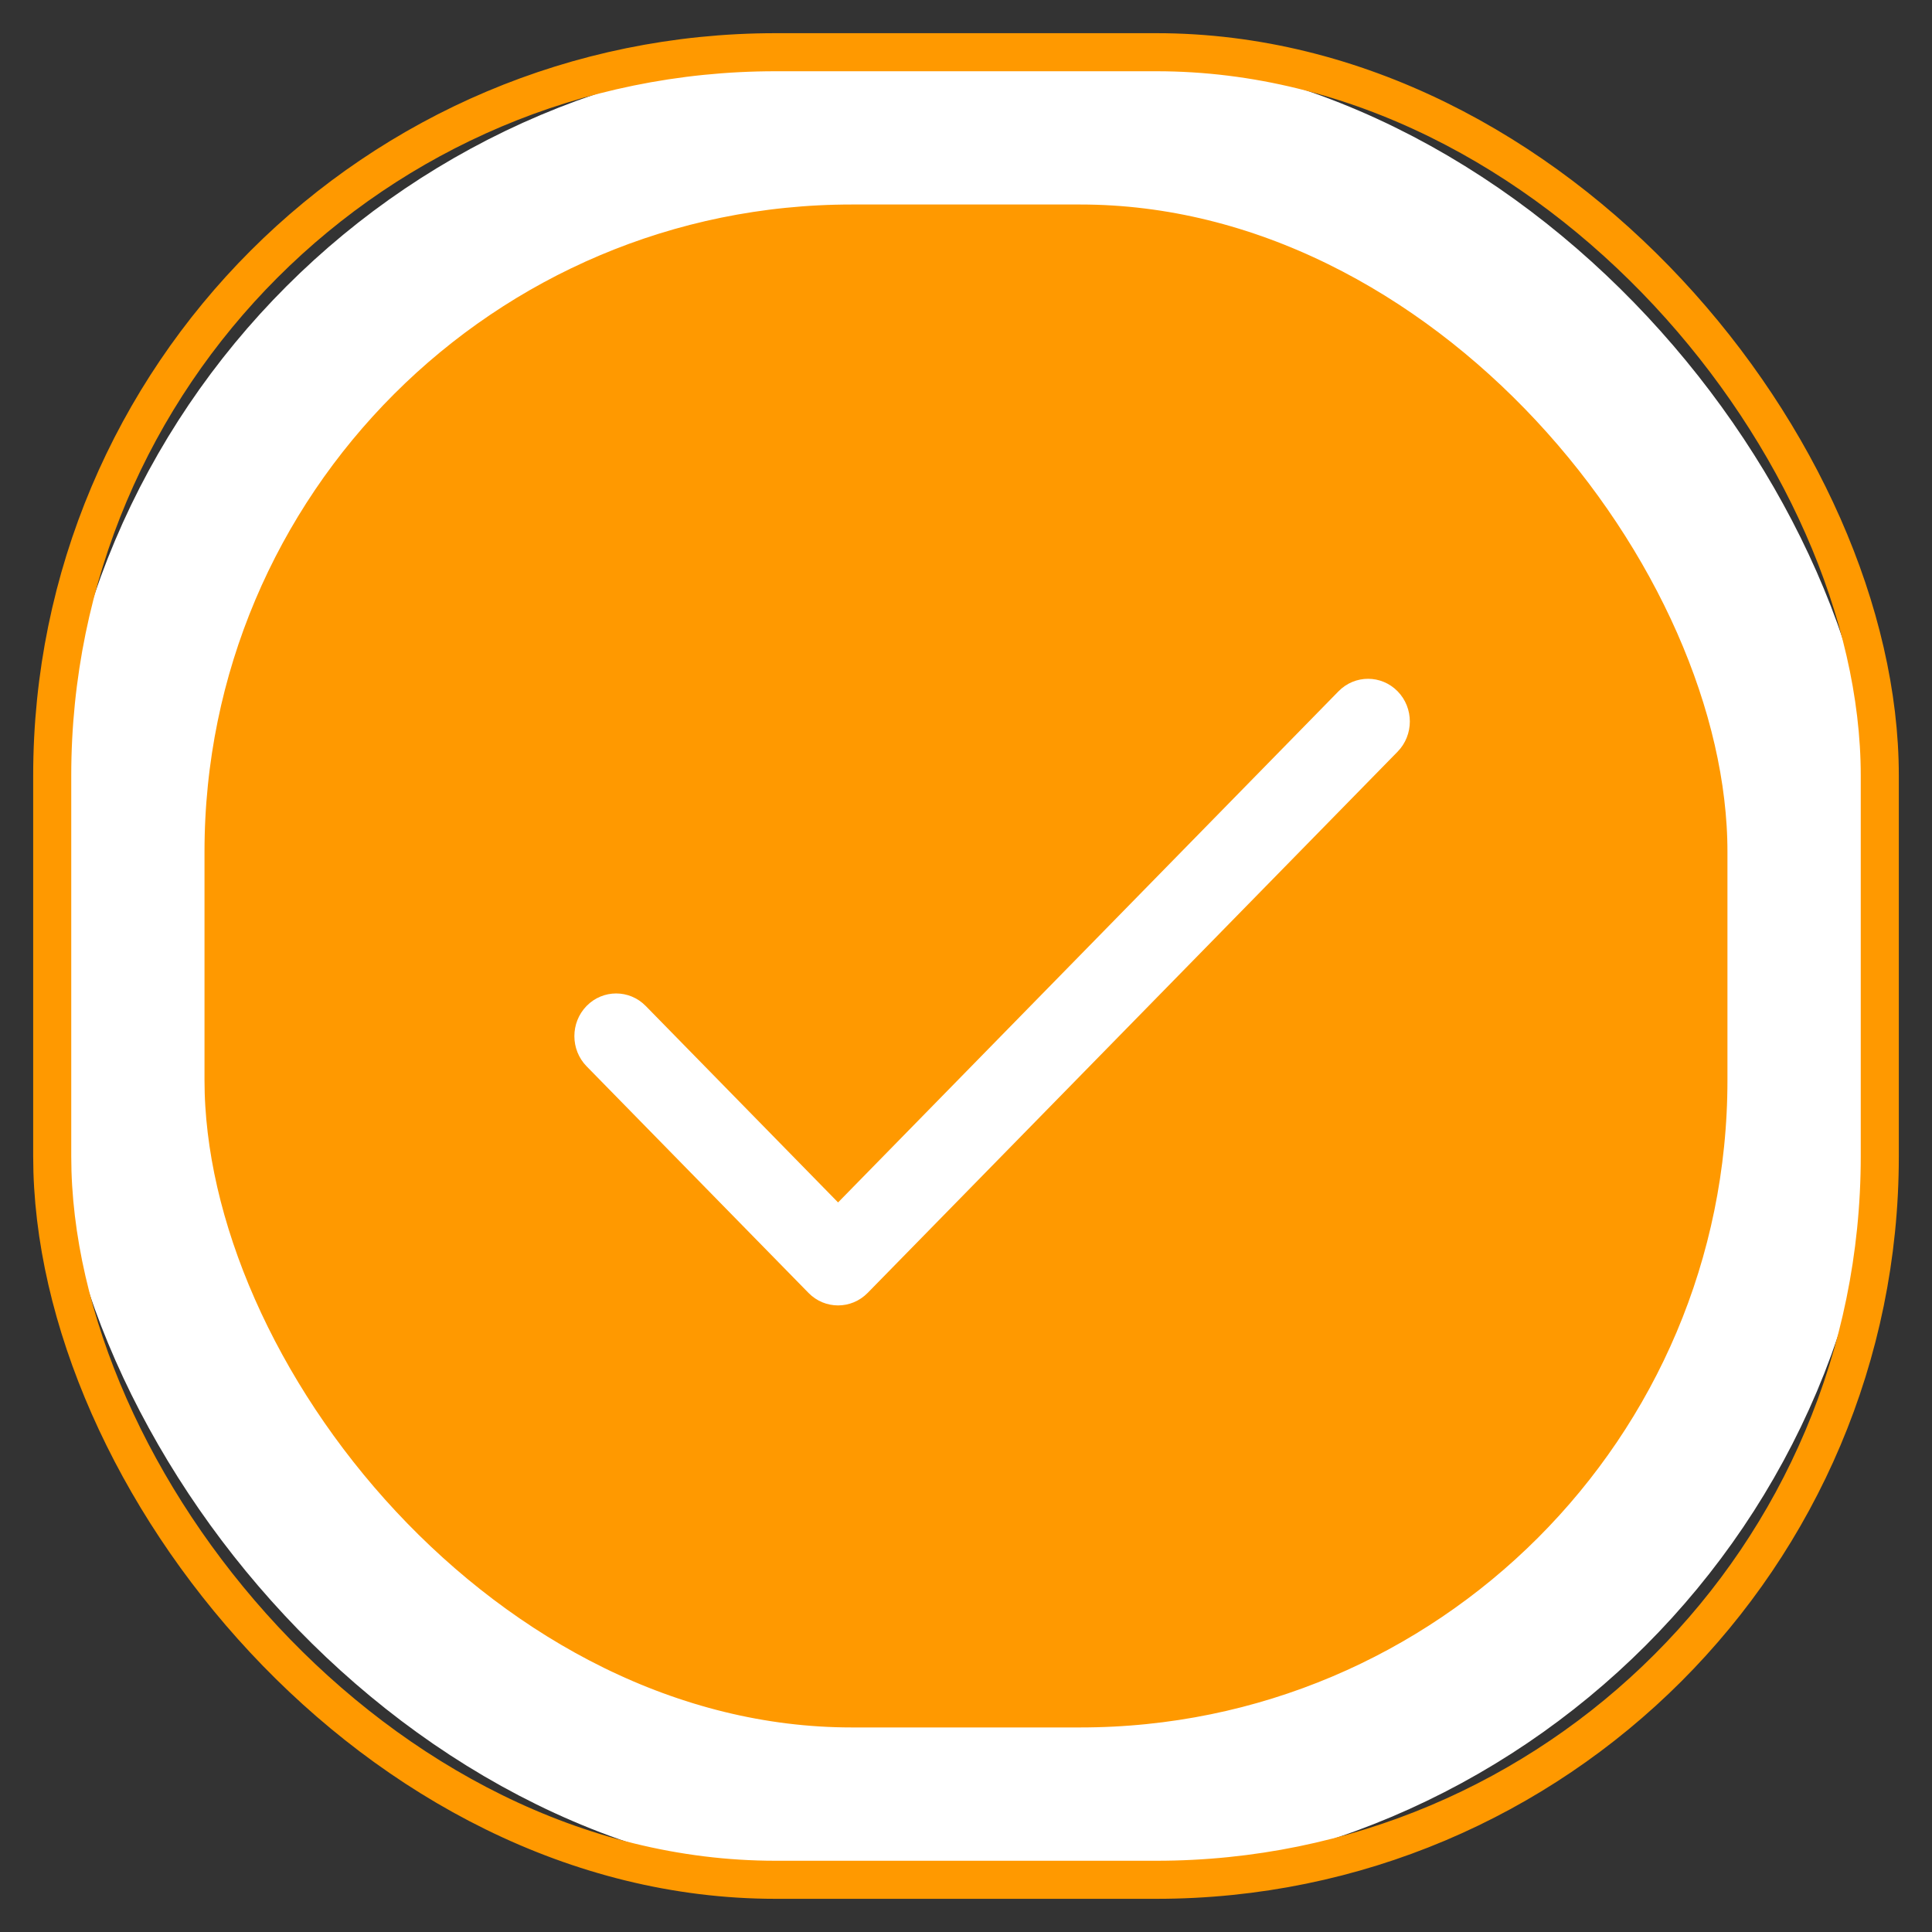 <?xml version="1.0" encoding="UTF-8"?>
<svg width="37px" height="37px" viewBox="0 0 37 37" version="1.1" xmlns="http://www.w3.org/2000/svg" xmlns:xlink="http://www.w3.org/1999/xlink">
    <rect x="0" y="0" width="37" height="37" fill="#333333" stroke="none"/>
    <!-- Generator: Sketch 57.1 (83088) - https://sketch.com -->
    <title>Group 13</title>
    <desc>Created with Sketch.</desc>
    <defs>
        <rect id="path-1" x="0" y="0" width="35" height="35" rx="13.854"></rect>
    </defs>
    <g id="Desktop_-Final-Artwork" stroke="none" stroke-width="1" fill="none" fill-rule="evenodd">
        <g id="01-Productly-Copy-2" transform="translate(-778, -2498)">
            <g id="04-How-it-Works" transform="translate(68, 1427)">
                <g id="Copy---Step-2-Prompts" transform="translate(710, 839)">
                    <g id="Text">
                        <g id="3" transform="translate(1, 225)">
                            <g id="Group-13" transform="translate(0, 8)">
                                <g id="Rectangle">
                                    <rect stroke="#FFFFFF" stroke-width="2.917" stroke-linejoin="square" fill="#FF9900" fill-rule="evenodd" x="1.458" y="1.458" width="32.083" height="32.083" rx="13.854"></rect>
                                    <use stroke="#FF9900" stroke-width="0.729" xlink:href="#path-1"></use>
                                </g>
                                <g id="tick" transform="translate(10, 12)" fill="#FFFFFF" fill-rule="nonzero">
                                    <path d="M15.766,0.239 C15.453,-0.08 14.947,-0.08 14.634,0.239 L5.05,10.028 L1.366,6.265 C1.053,5.946 0.547,5.946 0.234,6.265 C-0.078,6.584 -0.078,7.102 0.234,7.421 L4.484,11.761 C4.796,12.08 5.303,12.08 5.616,11.761 L15.766,1.395 C16.078,1.076 16.078,0.558 15.766,0.239 Z" id="Path"></path>
                                </g>
                            </g>
                        </g>
                    </g>
                </g>
            </g>
        </g>
    </g>
</svg>